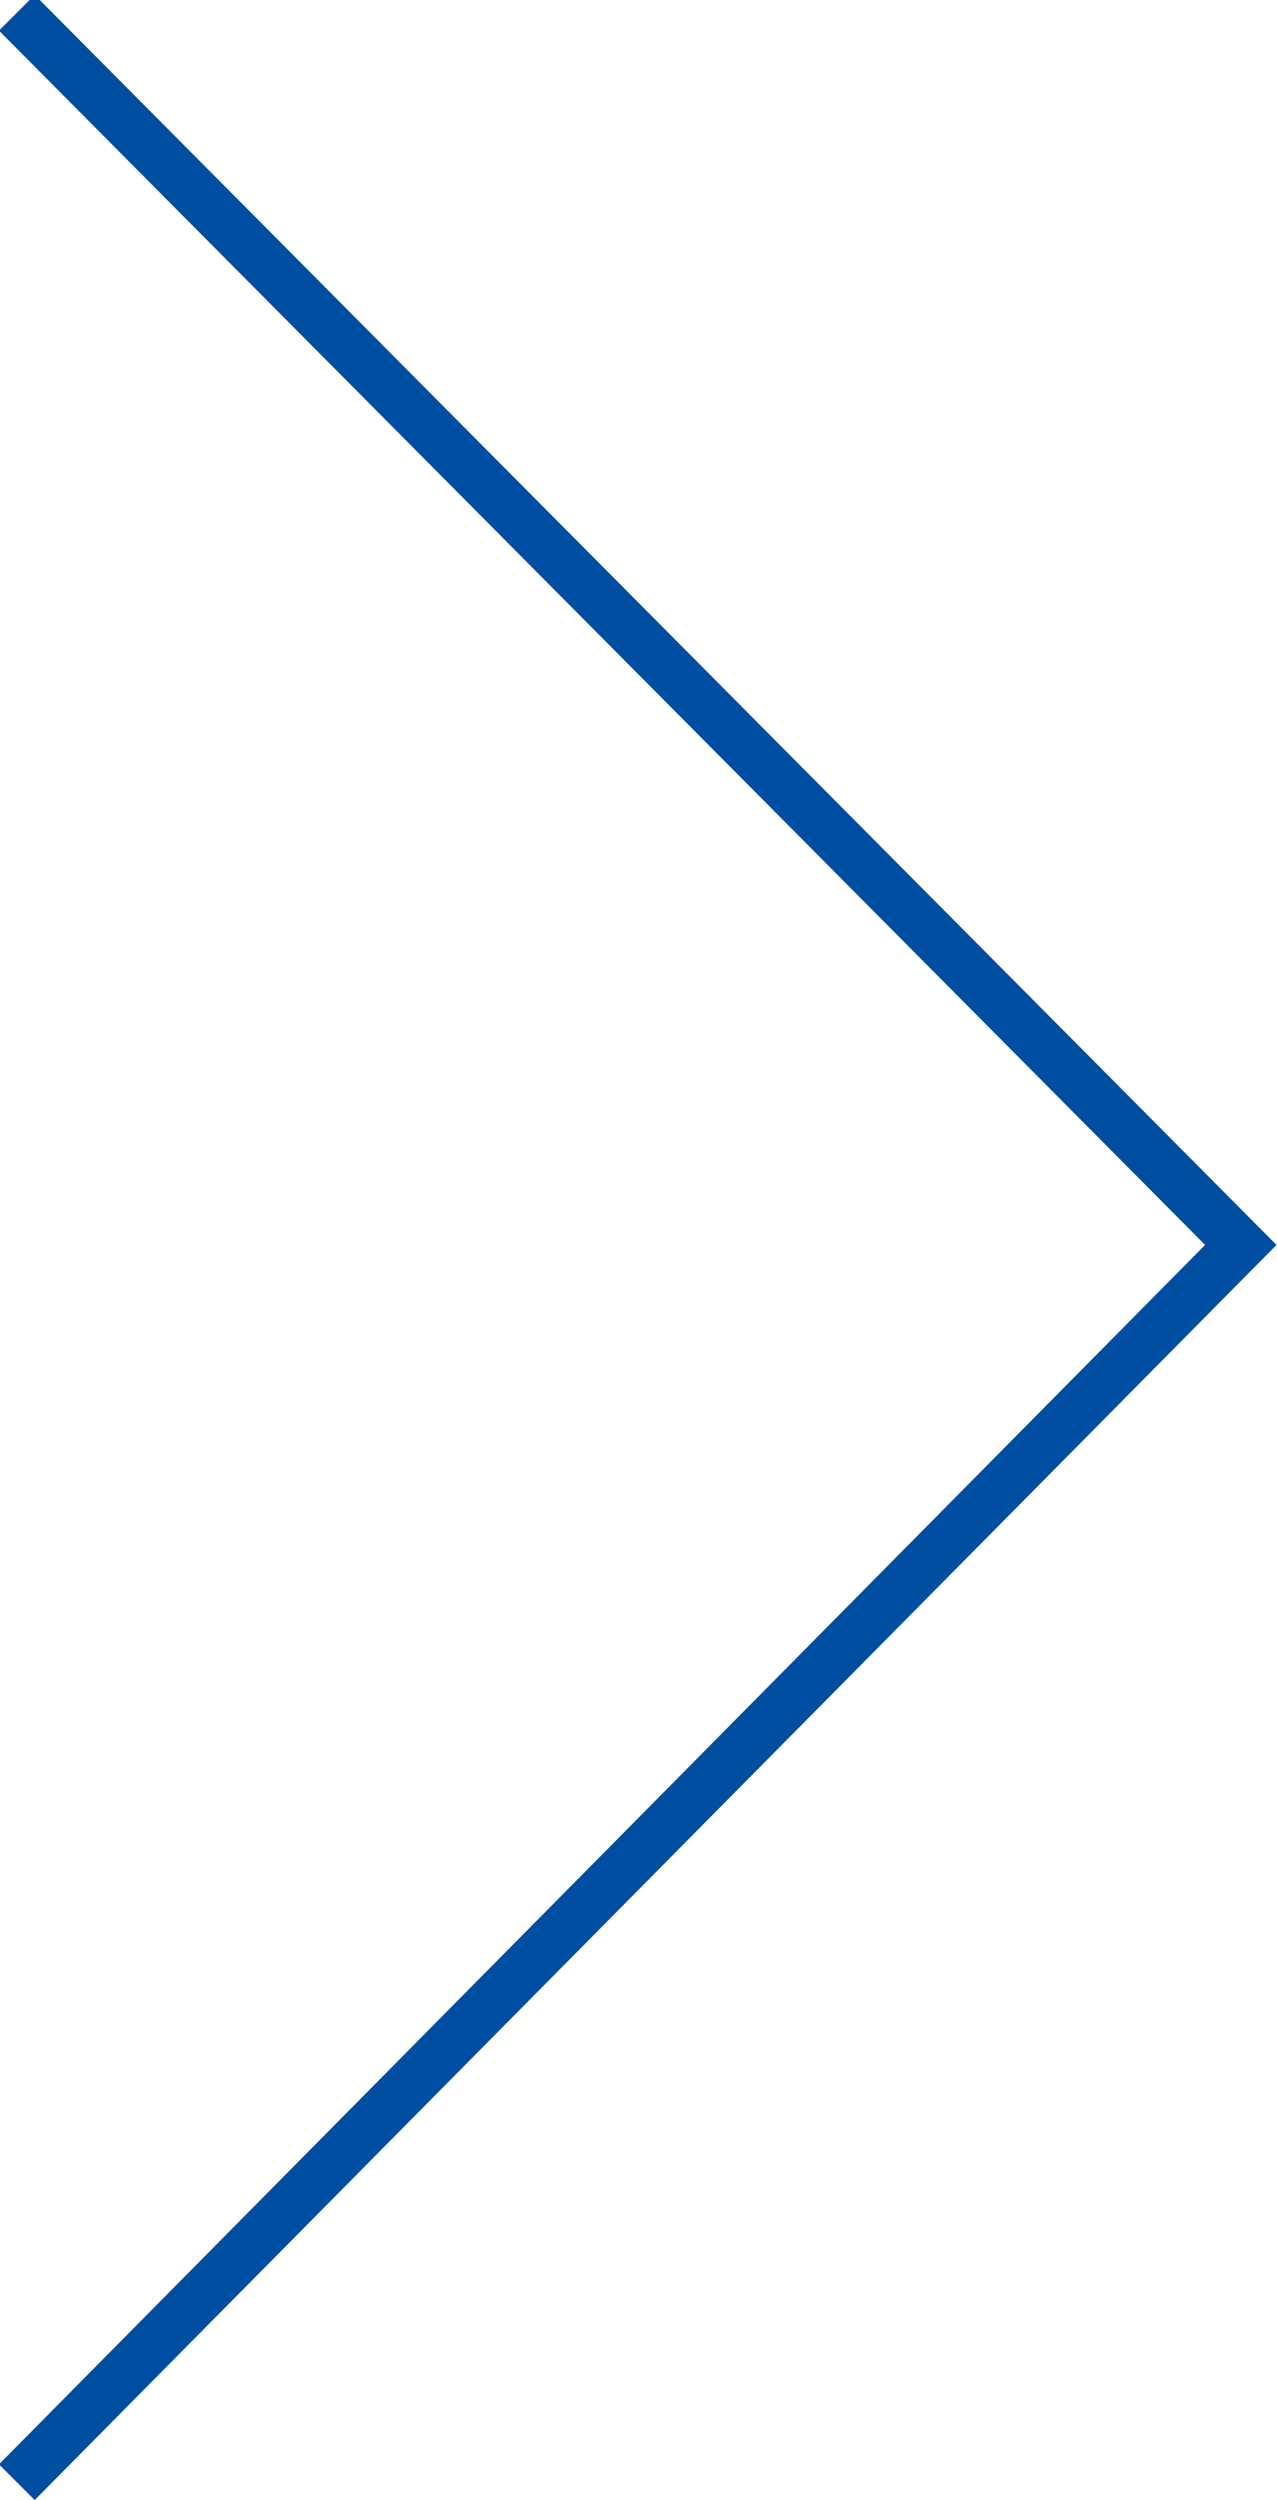 <svg xmlns="http://www.w3.org/2000/svg" width="25.03" height="49" viewBox="0 0 25.03 49">
  <defs>
    <style>
      .cls-1 {
        fill: #004ea1;
        fill-rule: evenodd;
      }
    </style>
  </defs>
  <path id="ico_swiper_pop_r.svg" class="cls-1" d="M1310.9,11944.8l24.34-24.6-24.34-24.5-0.7.7,23.64,23.8-23.64,23.9Z" transform="translate(-1310.22 -11895.8)"/>
</svg>
